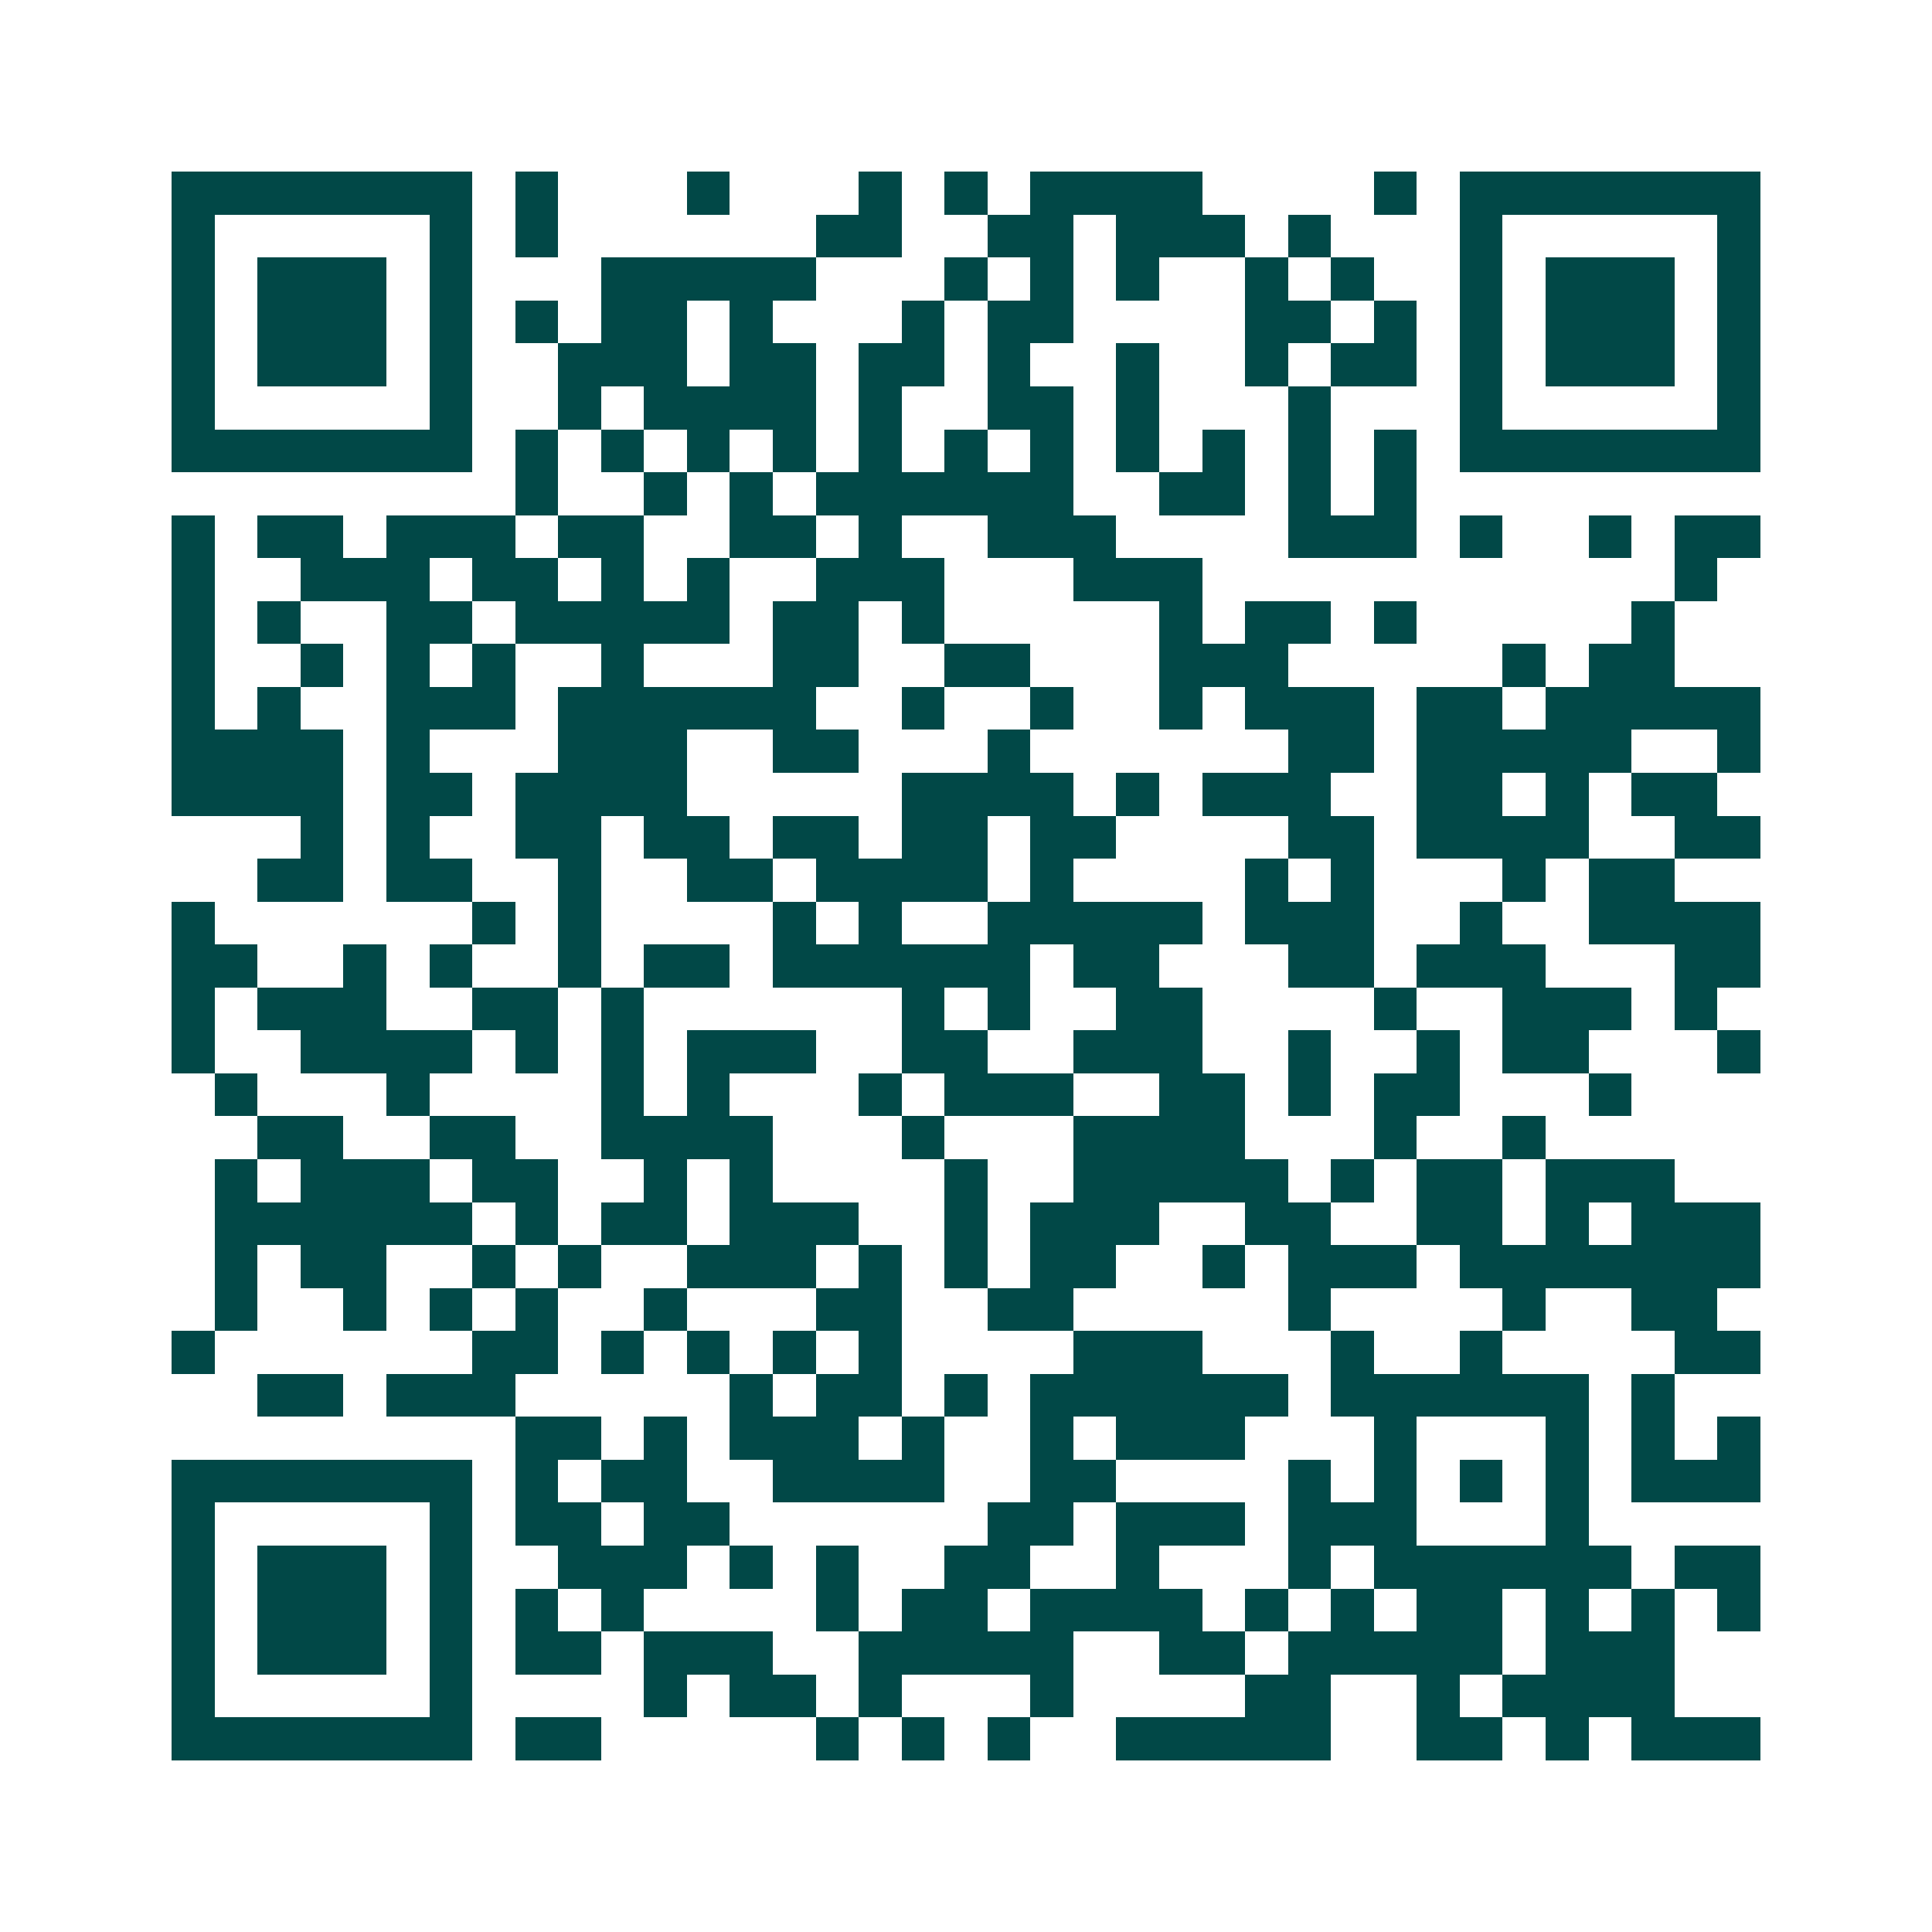 <svg xmlns="http://www.w3.org/2000/svg" width="200" height="200" viewBox="0 0 45 45" shape-rendering="crispEdges"><path fill="#ffffff" d="M0 0h45v45H0z"/><path stroke="#014847" d="M4 4.5h7m1 0h1m3 0h1m3 0h1m1 0h1m1 0h4m4 0h1m1 0h7M4 5.5h1m5 0h1m1 0h1m6 0h2m2 0h2m1 0h3m1 0h1m3 0h1m5 0h1M4 6.5h1m1 0h3m1 0h1m3 0h5m3 0h1m1 0h1m1 0h1m2 0h1m1 0h1m2 0h1m1 0h3m1 0h1M4 7.5h1m1 0h3m1 0h1m1 0h1m1 0h2m1 0h1m3 0h1m1 0h2m4 0h2m1 0h1m1 0h1m1 0h3m1 0h1M4 8.5h1m1 0h3m1 0h1m2 0h3m1 0h2m1 0h2m1 0h1m2 0h1m2 0h1m1 0h2m1 0h1m1 0h3m1 0h1M4 9.5h1m5 0h1m2 0h1m1 0h4m1 0h1m2 0h2m1 0h1m3 0h1m3 0h1m5 0h1M4 10.5h7m1 0h1m1 0h1m1 0h1m1 0h1m1 0h1m1 0h1m1 0h1m1 0h1m1 0h1m1 0h1m1 0h1m1 0h7M12 11.5h1m2 0h1m1 0h1m1 0h6m2 0h2m1 0h1m1 0h1M4 12.5h1m1 0h2m1 0h3m1 0h2m2 0h2m1 0h1m2 0h3m4 0h3m1 0h1m2 0h1m1 0h2M4 13.5h1m2 0h3m1 0h2m1 0h1m1 0h1m2 0h3m3 0h3m11 0h1M4 14.5h1m1 0h1m2 0h2m1 0h5m1 0h2m1 0h1m5 0h1m1 0h2m1 0h1m5 0h1M4 15.5h1m2 0h1m1 0h1m1 0h1m2 0h1m3 0h2m2 0h2m3 0h3m5 0h1m1 0h2M4 16.5h1m1 0h1m2 0h3m1 0h6m2 0h1m2 0h1m2 0h1m1 0h3m1 0h2m1 0h5M4 17.5h4m1 0h1m3 0h3m2 0h2m3 0h1m6 0h2m1 0h5m2 0h1M4 18.5h4m1 0h2m1 0h4m5 0h4m1 0h1m1 0h3m2 0h2m1 0h1m1 0h2M7 19.5h1m1 0h1m2 0h2m1 0h2m1 0h2m1 0h2m1 0h2m4 0h2m1 0h4m2 0h2M6 20.5h2m1 0h2m2 0h1m2 0h2m1 0h4m1 0h1m4 0h1m1 0h1m3 0h1m1 0h2M4 21.5h1m6 0h1m1 0h1m4 0h1m1 0h1m2 0h5m1 0h3m2 0h1m2 0h4M4 22.5h2m2 0h1m1 0h1m2 0h1m1 0h2m1 0h6m1 0h2m3 0h2m1 0h3m3 0h2M4 23.5h1m1 0h3m2 0h2m1 0h1m6 0h1m1 0h1m2 0h2m4 0h1m2 0h3m1 0h1M4 24.5h1m2 0h4m1 0h1m1 0h1m1 0h3m2 0h2m2 0h3m2 0h1m2 0h1m1 0h2m3 0h1M5 25.5h1m3 0h1m4 0h1m1 0h1m3 0h1m1 0h3m2 0h2m1 0h1m1 0h2m3 0h1M6 26.5h2m2 0h2m2 0h4m3 0h1m3 0h4m3 0h1m2 0h1M5 27.5h1m1 0h3m1 0h2m2 0h1m1 0h1m4 0h1m2 0h5m1 0h1m1 0h2m1 0h3M5 28.5h6m1 0h1m1 0h2m1 0h3m2 0h1m1 0h3m2 0h2m2 0h2m1 0h1m1 0h3M5 29.5h1m1 0h2m2 0h1m1 0h1m2 0h3m1 0h1m1 0h1m1 0h2m2 0h1m1 0h3m1 0h7M5 30.5h1m2 0h1m1 0h1m1 0h1m2 0h1m3 0h2m2 0h2m5 0h1m4 0h1m2 0h2M4 31.5h1m6 0h2m1 0h1m1 0h1m1 0h1m1 0h1m4 0h3m3 0h1m2 0h1m4 0h2M6 32.5h2m1 0h3m5 0h1m1 0h2m1 0h1m1 0h6m1 0h6m1 0h1M12 33.5h2m1 0h1m1 0h3m1 0h1m2 0h1m1 0h3m3 0h1m3 0h1m1 0h1m1 0h1M4 34.5h7m1 0h1m1 0h2m2 0h4m2 0h2m4 0h1m1 0h1m1 0h1m1 0h1m1 0h3M4 35.5h1m5 0h1m1 0h2m1 0h2m6 0h2m1 0h3m1 0h3m3 0h1M4 36.5h1m1 0h3m1 0h1m2 0h3m1 0h1m1 0h1m2 0h2m2 0h1m3 0h1m1 0h6m1 0h2M4 37.5h1m1 0h3m1 0h1m1 0h1m1 0h1m4 0h1m1 0h2m1 0h4m1 0h1m1 0h1m1 0h2m1 0h1m1 0h1m1 0h1M4 38.5h1m1 0h3m1 0h1m1 0h2m1 0h3m2 0h5m2 0h2m1 0h5m1 0h3M4 39.5h1m5 0h1m4 0h1m1 0h2m1 0h1m3 0h1m4 0h2m2 0h1m1 0h4M4 40.5h7m1 0h2m5 0h1m1 0h1m1 0h1m2 0h5m2 0h2m1 0h1m1 0h3"/></svg>
